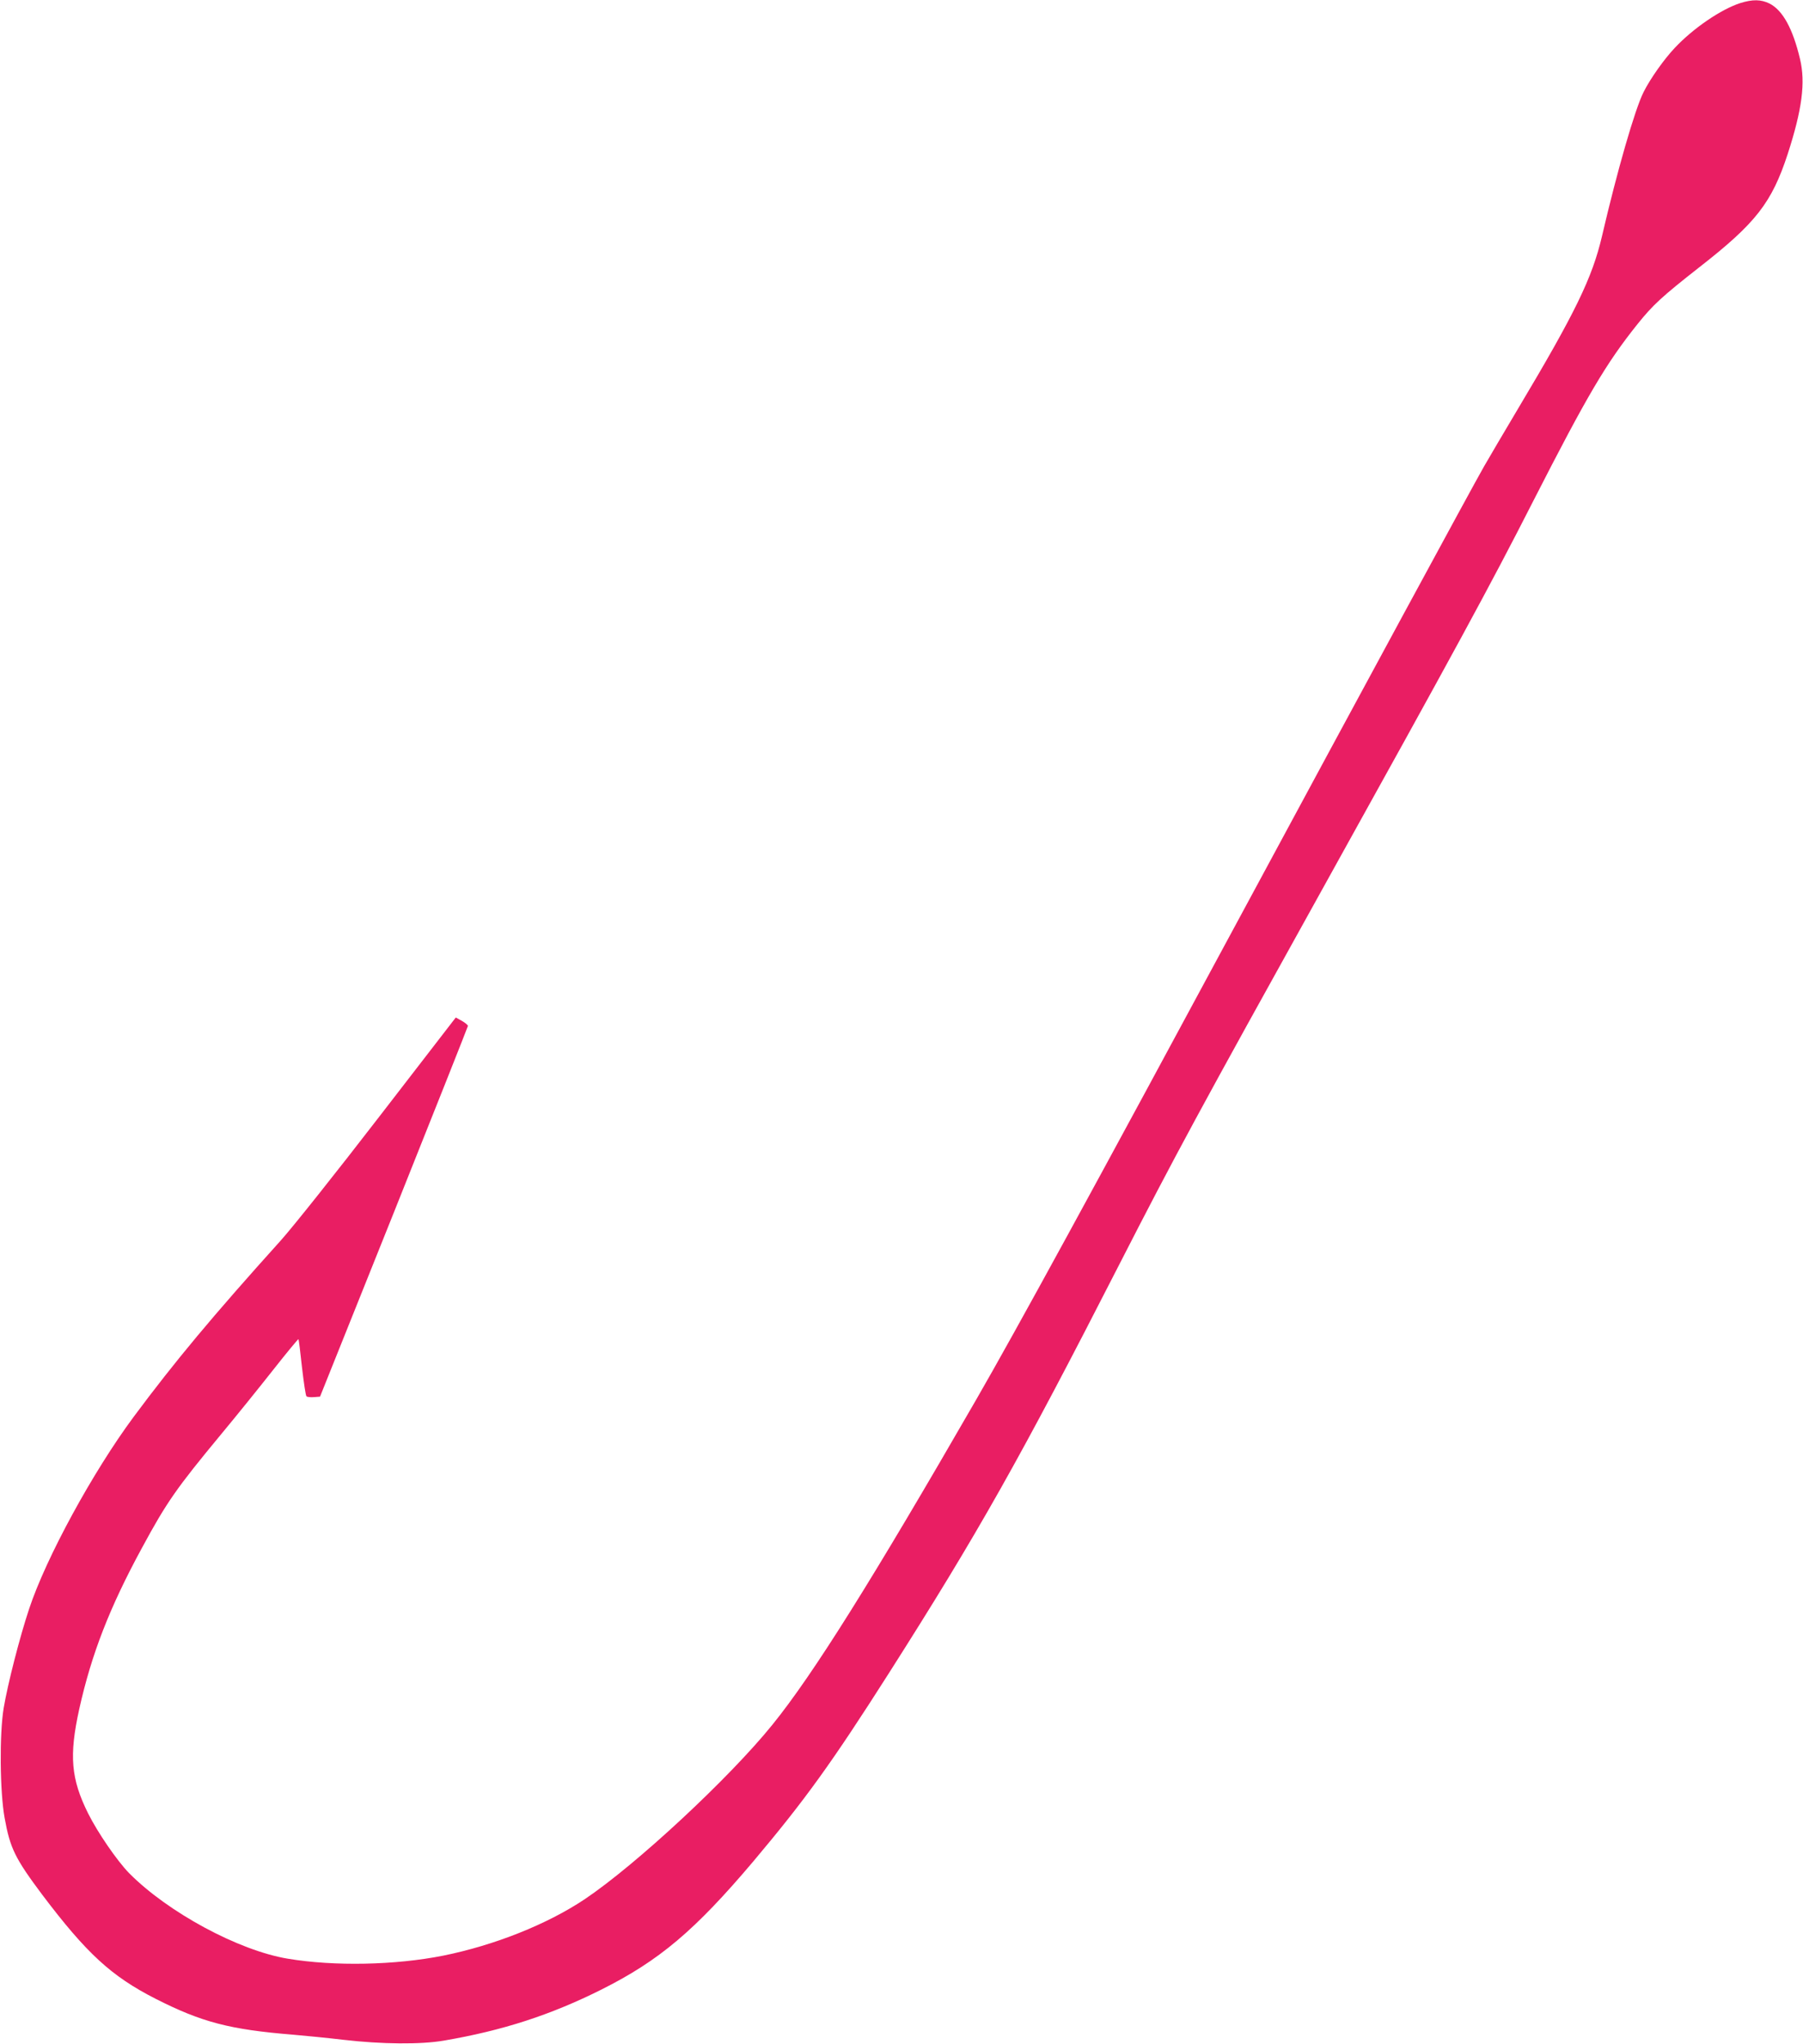 <?xml version="1.0" standalone="no"?>
<!DOCTYPE svg PUBLIC "-//W3C//DTD SVG 20010904//EN"
 "http://www.w3.org/TR/2001/REC-SVG-20010904/DTD/svg10.dtd">
<svg version="1.0" xmlns="http://www.w3.org/2000/svg"
 width="1129pt" height="1280pt" viewBox="0 0 1129 1280"
 preserveAspectRatio="xMidYMid meet">
<g transform="translate(0,1280) scale(0.1,-0.1)"
fill="#e91e63" stroke="none">
<path d="M10898 12781 c-121 -39 -296 -158 -412 -282 -66 -70 -152 -191 -194
-275 -54 -106 -166 -495 -261 -904 -61 -260 -166 -477 -526 -1080 -83 -140
-179 -302 -212 -360 -67 -116 -812 -1492 -1458 -2690 -1006 -1867 -1469 -2714
-1723 -3155 -648 -1124 -1020 -1719 -1276 -2035 -269 -333 -853 -876 -1175
-1092 -235 -157 -564 -288 -885 -353 -302 -60 -683 -68 -975 -19 -307 51 -750
290 -993 536 -75 77 -196 253 -256 373 -108 217 -120 362 -56 653 77 346 191
639 394 1012 154 285 216 373 495 710 94 113 240 294 325 402 85 108 157 195
159 193 2 -3 12 -82 22 -177 11 -94 23 -176 28 -181 4 -4 26 -7 47 -5 l38 3
463 1155 c254 635 462 1160 463 1166 0 6 -17 20 -38 32 l-38 21 -480 -622
c-269 -349 -538 -687 -614 -772 -433 -481 -664 -758 -922 -1105 -256 -345
-550 -884 -656 -1205 -59 -178 -133 -466 -159 -620 -27 -163 -24 -524 6 -688
34 -190 66 -254 235 -480 278 -368 433 -511 710 -652 289 -147 466 -193 861
-225 72 -6 213 -20 315 -32 240 -28 486 -30 630 -5 368 63 667 160 985 319
363 182 585 369 952 803 324 385 491 616 850 1180 558 877 820 1341 1443 2560
350 684 496 953 1280 2365 815 1468 1043 1886 1312 2415 337 660 455 860 652
1106 96 120 154 173 386 355 355 277 454 404 554 709 90 278 113 448 77 597
-45 189 -108 304 -191 346 -53 26 -105 27 -182 3z"/>
</g>
</svg>
